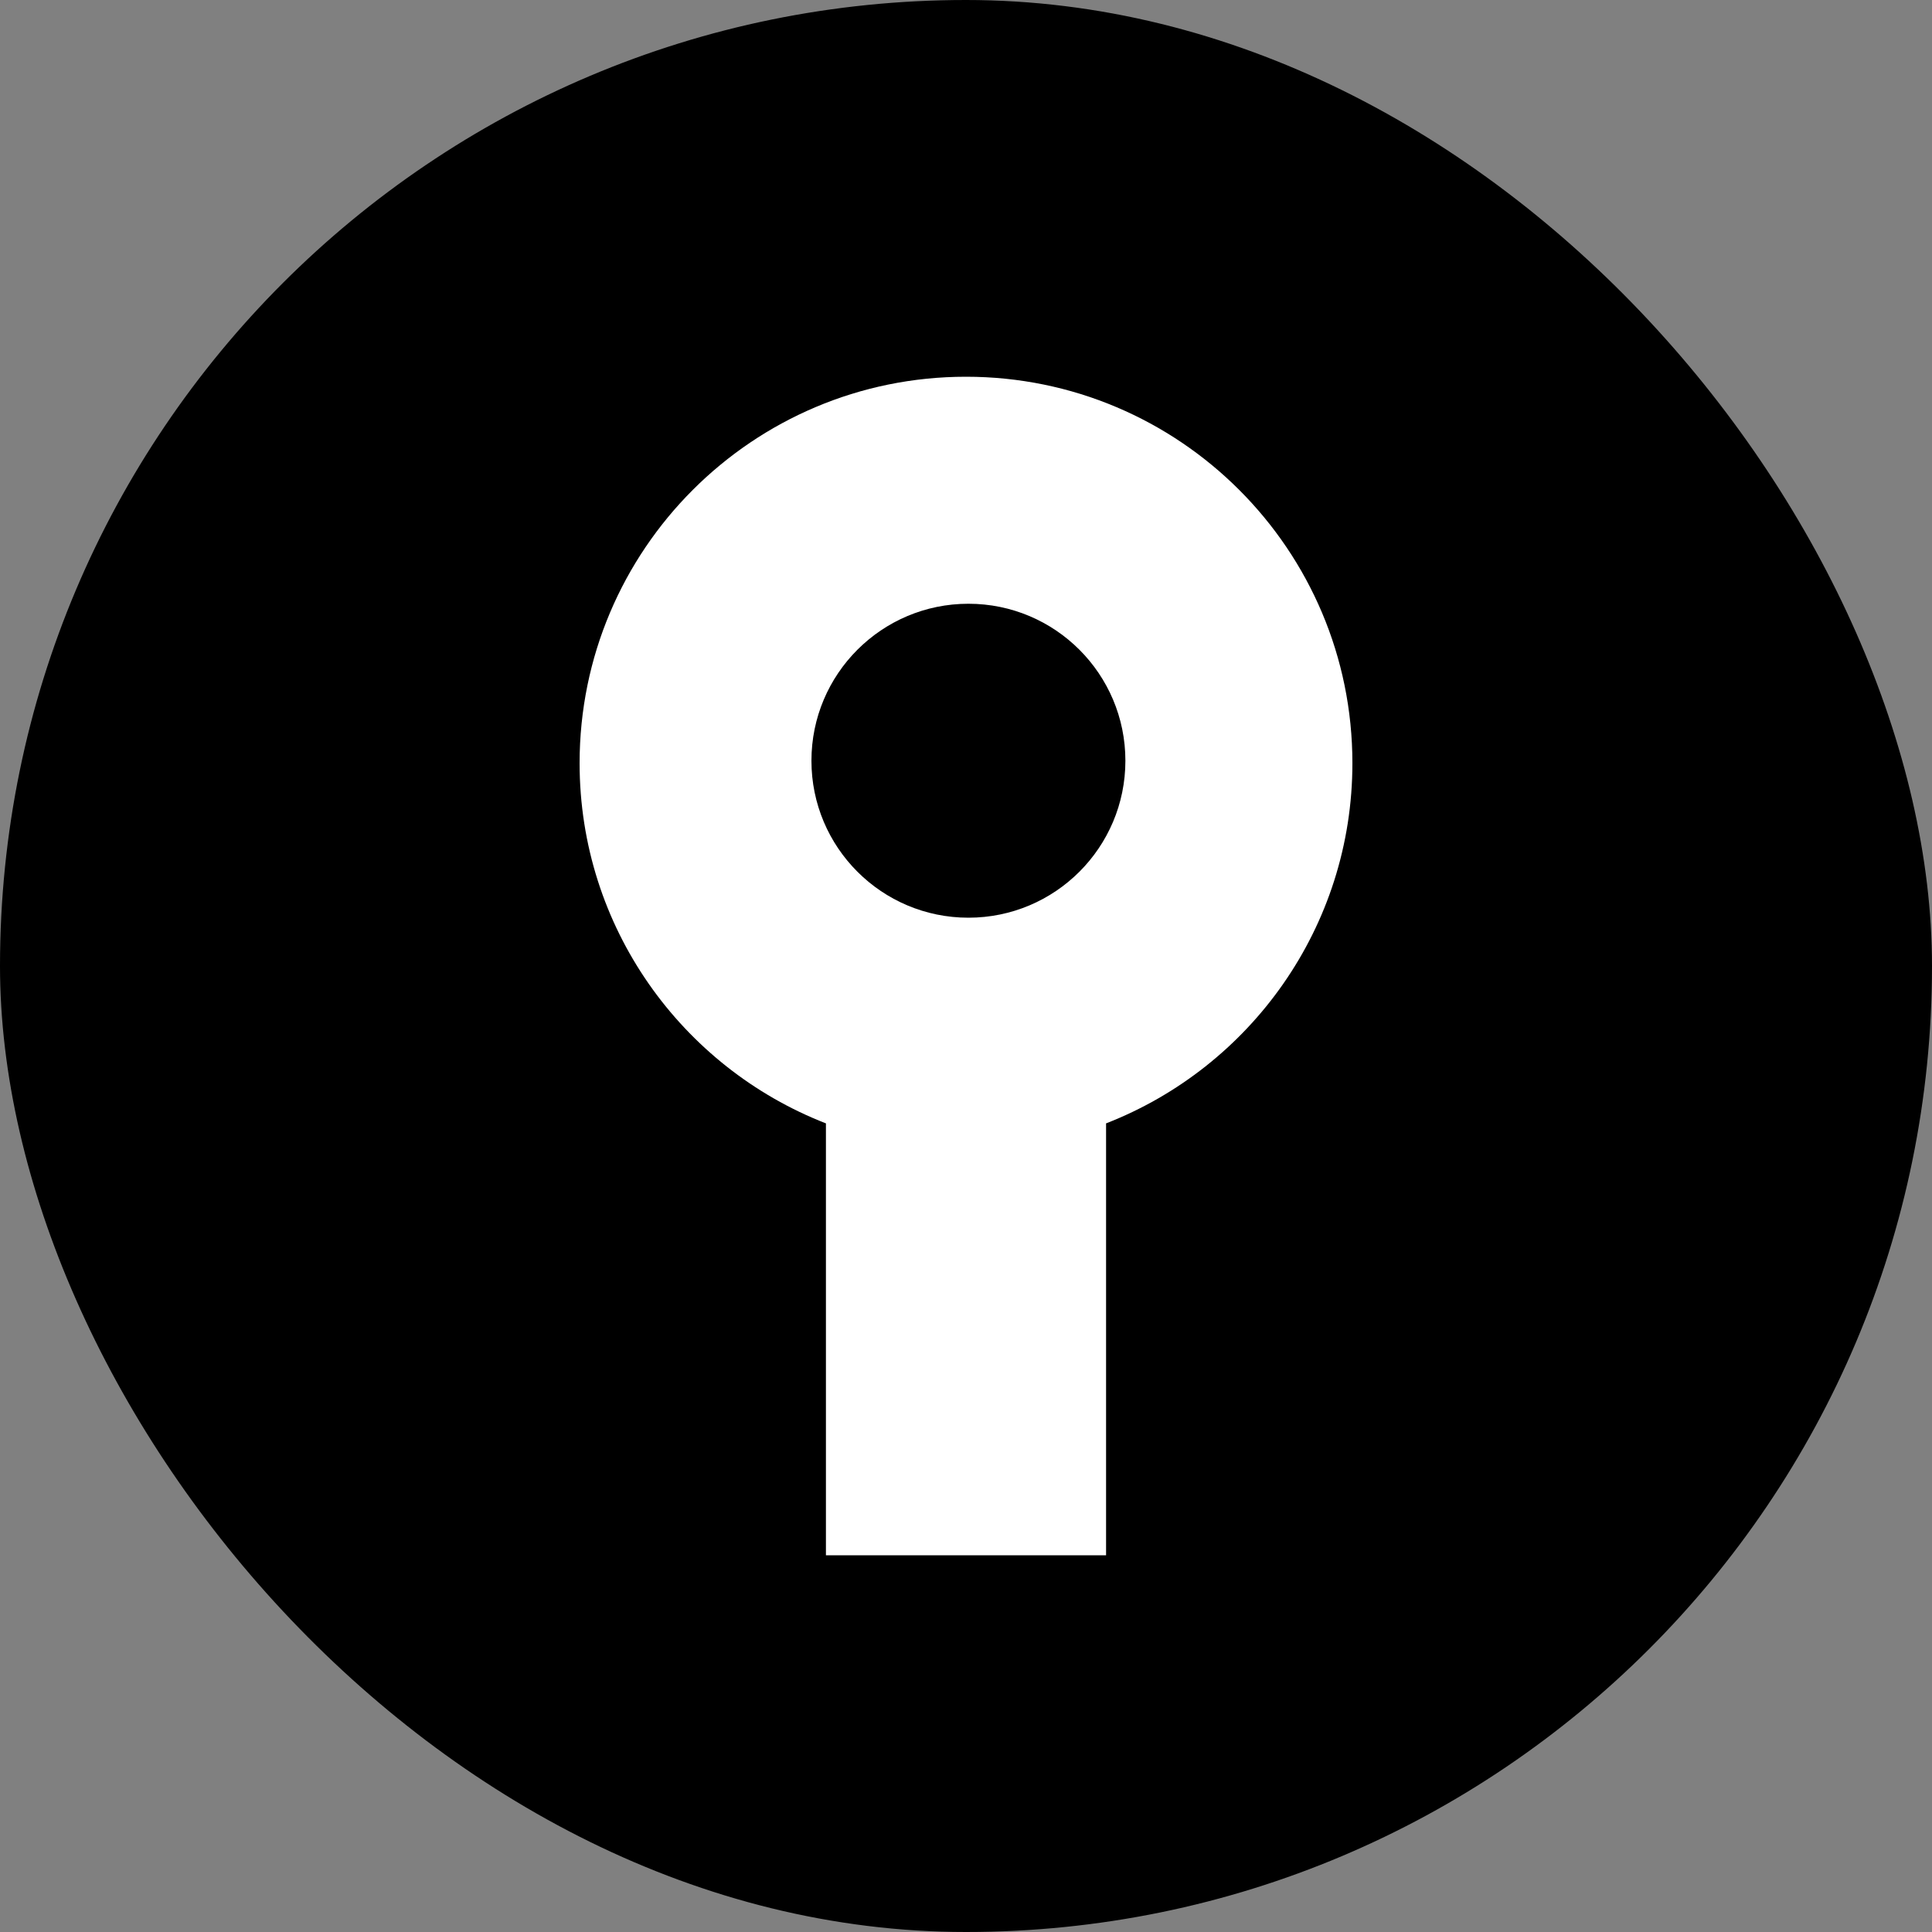 <svg
	width="256"
	height="256"
	viewBox="0 0 256 256"
	fill="none"
	xmlns="http://www.w3.org/2000/svg"
>
	<rect x="0" y="0" width="256" height="256" fill="#808080" stroke="none"/>
	<rect width="256" height="256" rx="128" fill="black" />
	<path
		fill-rule="evenodd"
		clip-rule="evenodd"
		d="M128 49.92C156.277 49.92 179.2 72.843 179.2 101.12C179.2 122.851 165.662 141.42 146.56 148.853V206.08H109.44L109.44 148.853C90.338 141.42 76.8 122.851 76.8 101.12C76.8 72.843 99.723 49.92 128 49.92ZM149.12 100.8C149.12 89.313 139.808 80 128.32 80C116.833 80 107.52 89.313 107.52 100.8C107.52 112.288 116.833 121.6 128.32 121.6C139.808 121.6 149.12 112.288 149.12 100.8Z"
		fill="white"
	/>
</svg>
